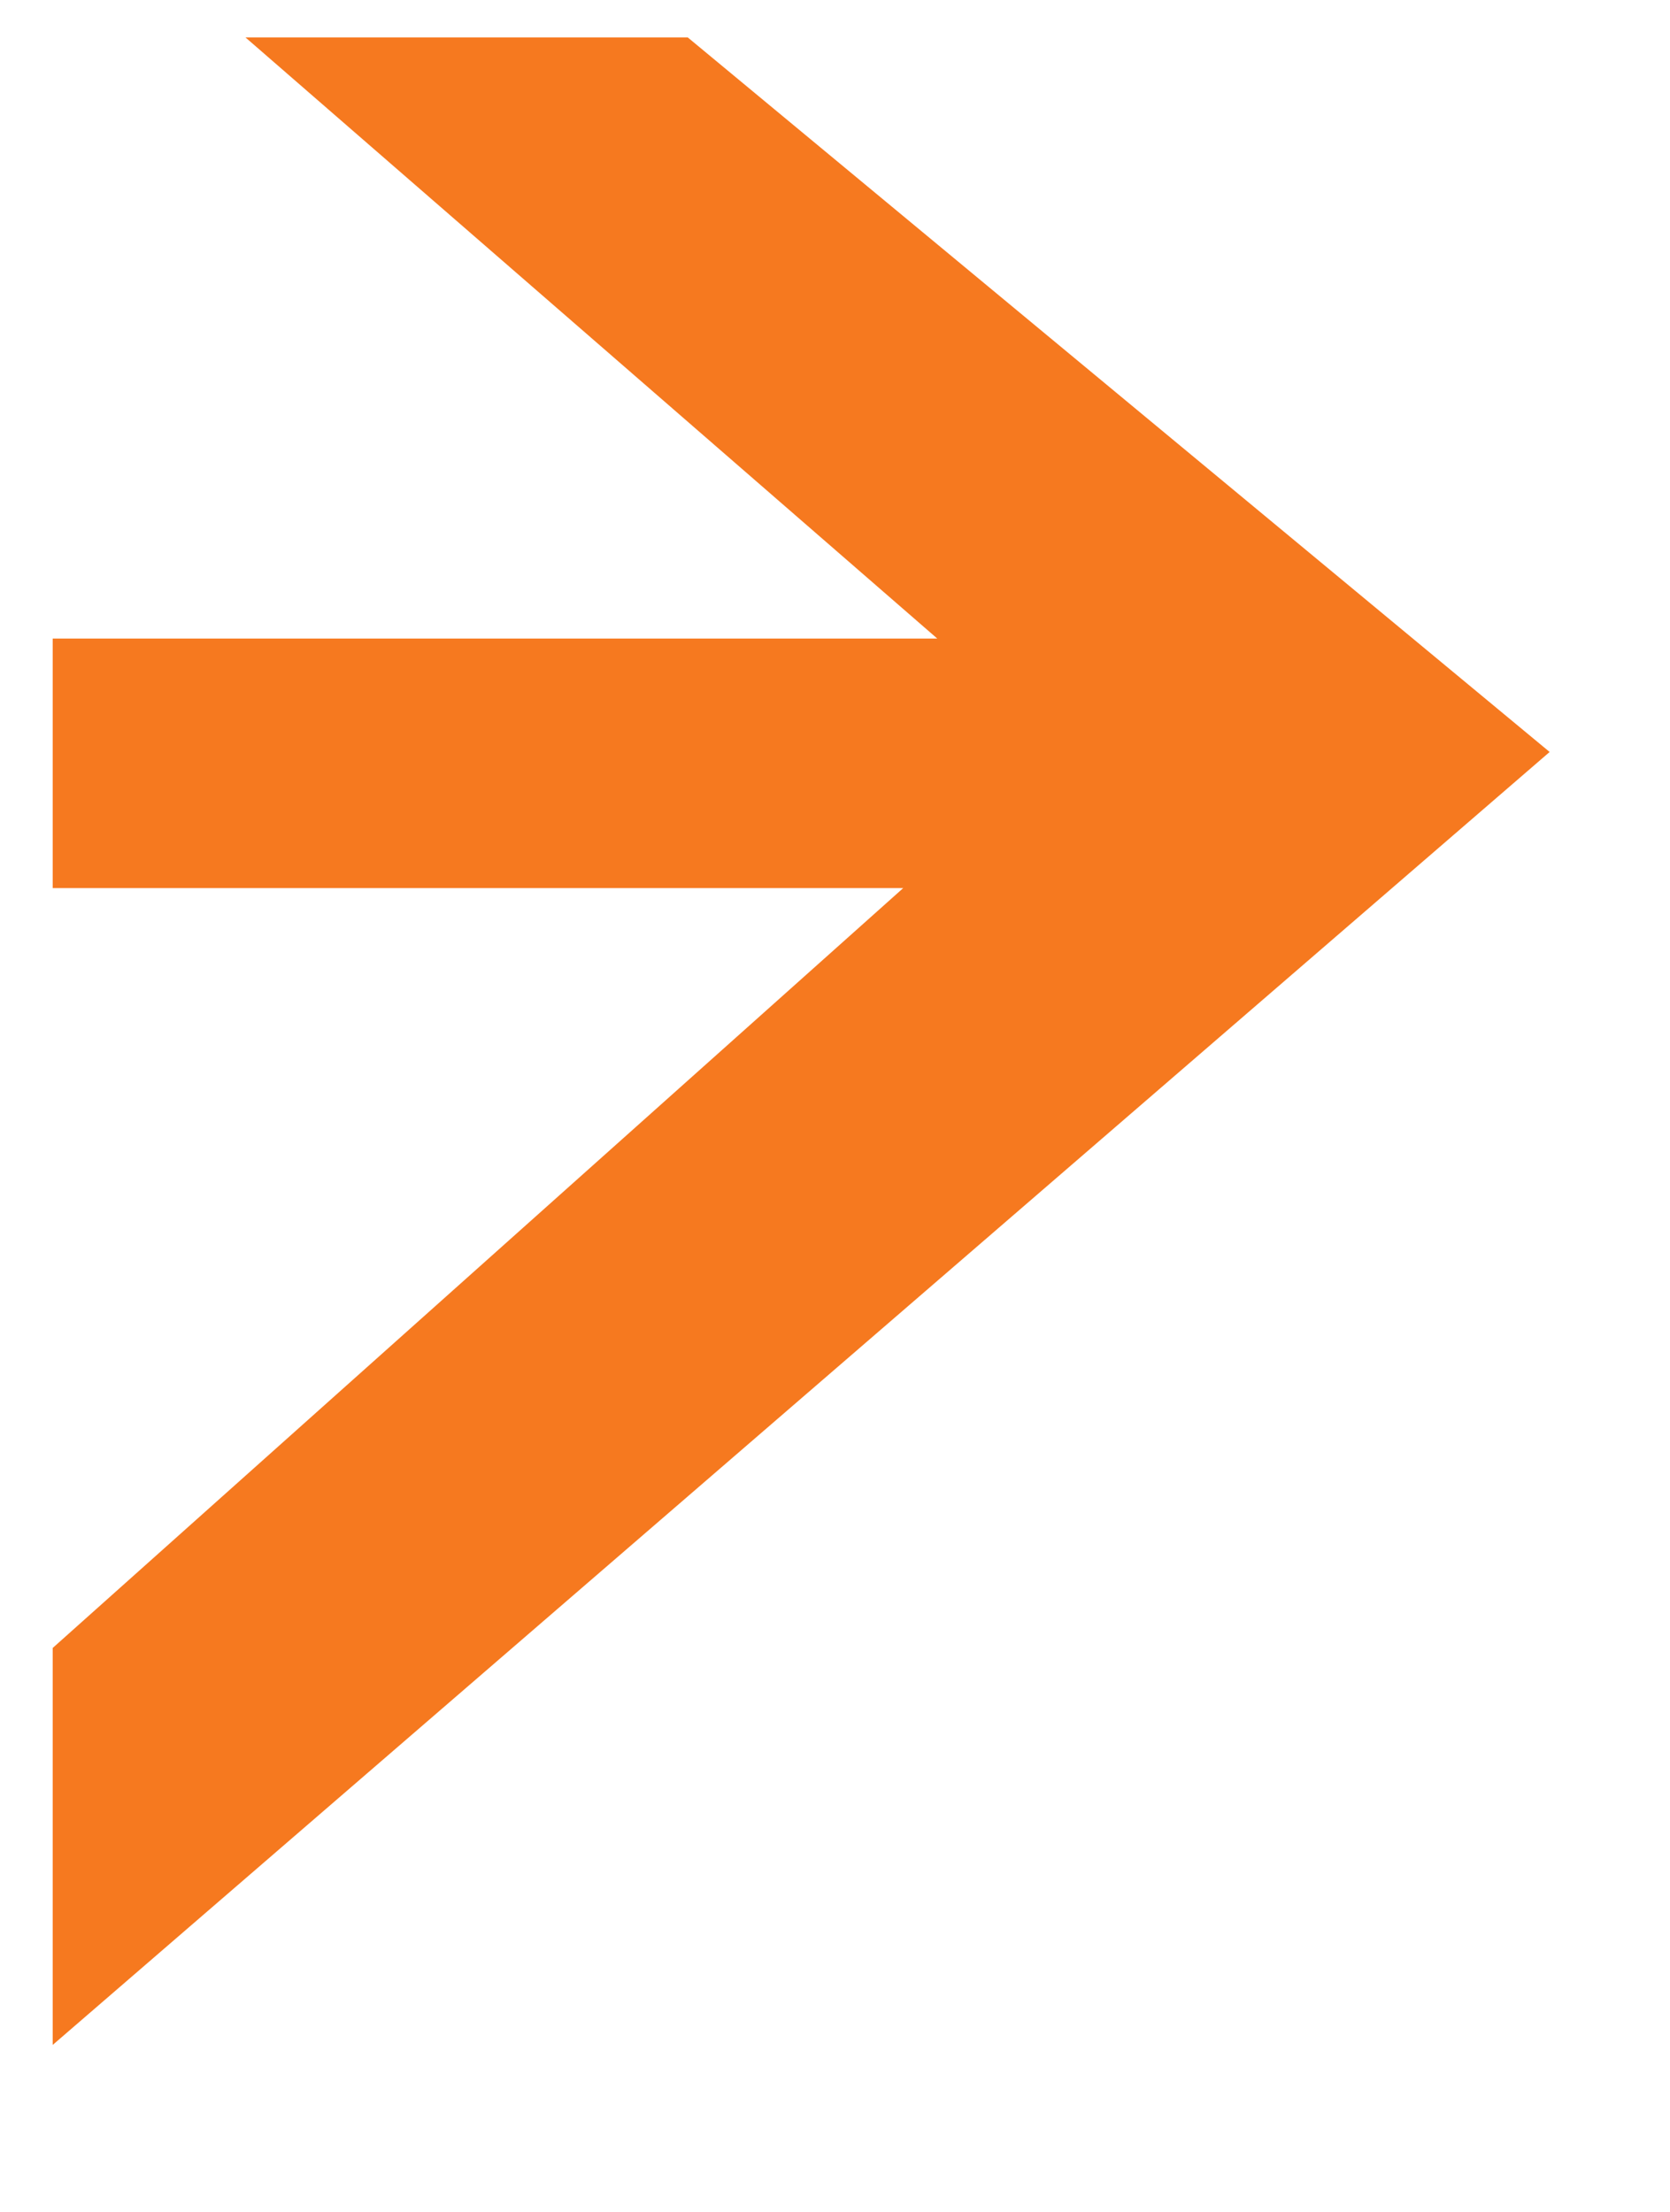 <svg width="111" height="147" viewBox="0 0 111 147" fill="none" xmlns="http://www.w3.org/2000/svg">
<mask id="mask0_914_5825" style="mask-type:alpha" maskUnits="userSpaceOnUse" x="0" y="0" width="111" height="147">
<rect width="111" height="147" fill="#D9D9D9"/>
</mask>
<g mask="url(#mask0_914_5825)">
<path d="M62.297 42.438L16.317 2.488H45.714L103 49.976L3.503 135.905V109.523L60.035 59.021H3.503V42.438H62.297Z" fill="#F6791F"/>
</g>
</svg>
